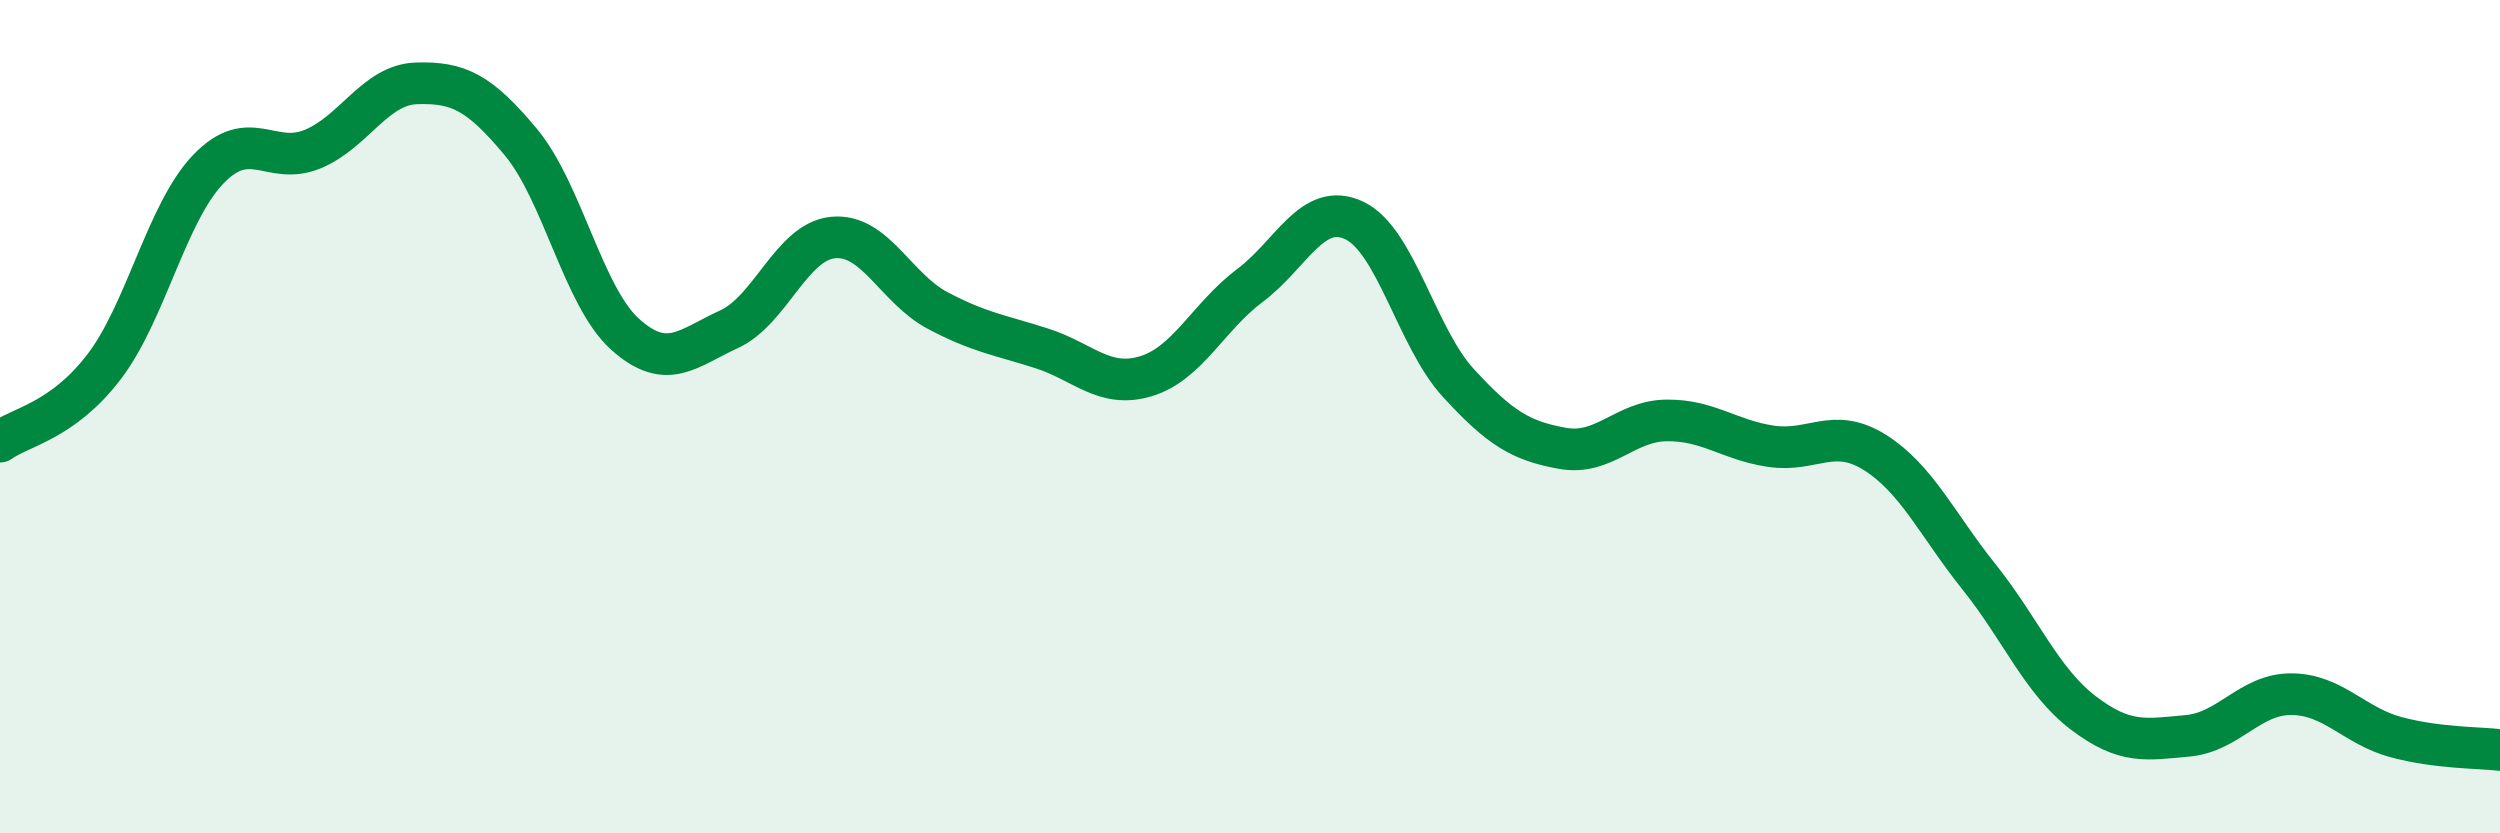 
    <svg width="60" height="20" viewBox="0 0 60 20" xmlns="http://www.w3.org/2000/svg">
      <path
        d="M 0,10.6 C 0.5,10.24 1.5,10.11 2.5,8.8 C 3.5,7.49 4,5.1 5,4.06 C 6,3.02 6.5,3.99 7.5,3.58 C 8.5,3.17 9,2.03 10,2 C 11,1.97 11.5,2.21 12.5,3.41 C 13.5,4.61 14,7.12 15,8.02 C 16,8.92 16.5,8.36 17.5,7.9 C 18.5,7.44 19,5.79 20,5.7 C 21,5.61 21.5,6.92 22.5,7.45 C 23.5,7.98 24,8.04 25,8.36 C 26,8.68 26.5,9.33 27.5,9.03 C 28.5,8.73 29,7.6 30,6.85 C 31,6.1 31.5,4.82 32.5,5.29 C 33.5,5.76 34,8.1 35,9.19 C 36,10.28 36.5,10.58 37.5,10.76 C 38.5,10.94 39,10.1 40,10.09 C 41,10.08 41.5,10.56 42.5,10.71 C 43.5,10.86 44,10.23 45,10.86 C 46,11.49 46.5,12.6 47.5,13.85 C 48.5,15.1 49,16.35 50,17.11 C 51,17.87 51.5,17.75 52.5,17.66 C 53.5,17.57 54,16.65 55,16.66 C 56,16.67 56.5,17.42 57.5,17.69 C 58.5,17.96 59.5,17.94 60,18L60 20L0 20Z"
        fill="#008740"
        opacity="0.1"
        stroke-linecap="round"
        stroke-linejoin="round"
      />
      <path
        d="M 0,10.6 C 0.5,10.24 1.5,10.11 2.5,8.8 C 3.5,7.49 4,5.1 5,4.06 C 6,3.02 6.5,3.99 7.5,3.58 C 8.5,3.17 9,2.03 10,2 C 11,1.97 11.5,2.21 12.5,3.41 C 13.5,4.61 14,7.12 15,8.02 C 16,8.92 16.5,8.36 17.5,7.9 C 18.5,7.44 19,5.79 20,5.7 C 21,5.61 21.5,6.92 22.5,7.45 C 23.5,7.98 24,8.04 25,8.36 C 26,8.68 26.5,9.33 27.5,9.03 C 28.5,8.73 29,7.6 30,6.85 C 31,6.1 31.5,4.82 32.5,5.29 C 33.5,5.76 34,8.1 35,9.19 C 36,10.28 36.5,10.58 37.5,10.76 C 38.5,10.94 39,10.1 40,10.09 C 41,10.08 41.5,10.56 42.5,10.71 C 43.5,10.86 44,10.23 45,10.86 C 46,11.49 46.5,12.6 47.5,13.85 C 48.5,15.1 49,16.35 50,17.11 C 51,17.87 51.5,17.75 52.5,17.66 C 53.5,17.57 54,16.65 55,16.66 C 56,16.67 56.5,17.42 57.5,17.69 C 58.5,17.96 59.5,17.94 60,18"
        stroke="#008740"
        stroke-width="1"
        fill="none"
        stroke-linecap="round"
        stroke-linejoin="round"
      />
    </svg>
  